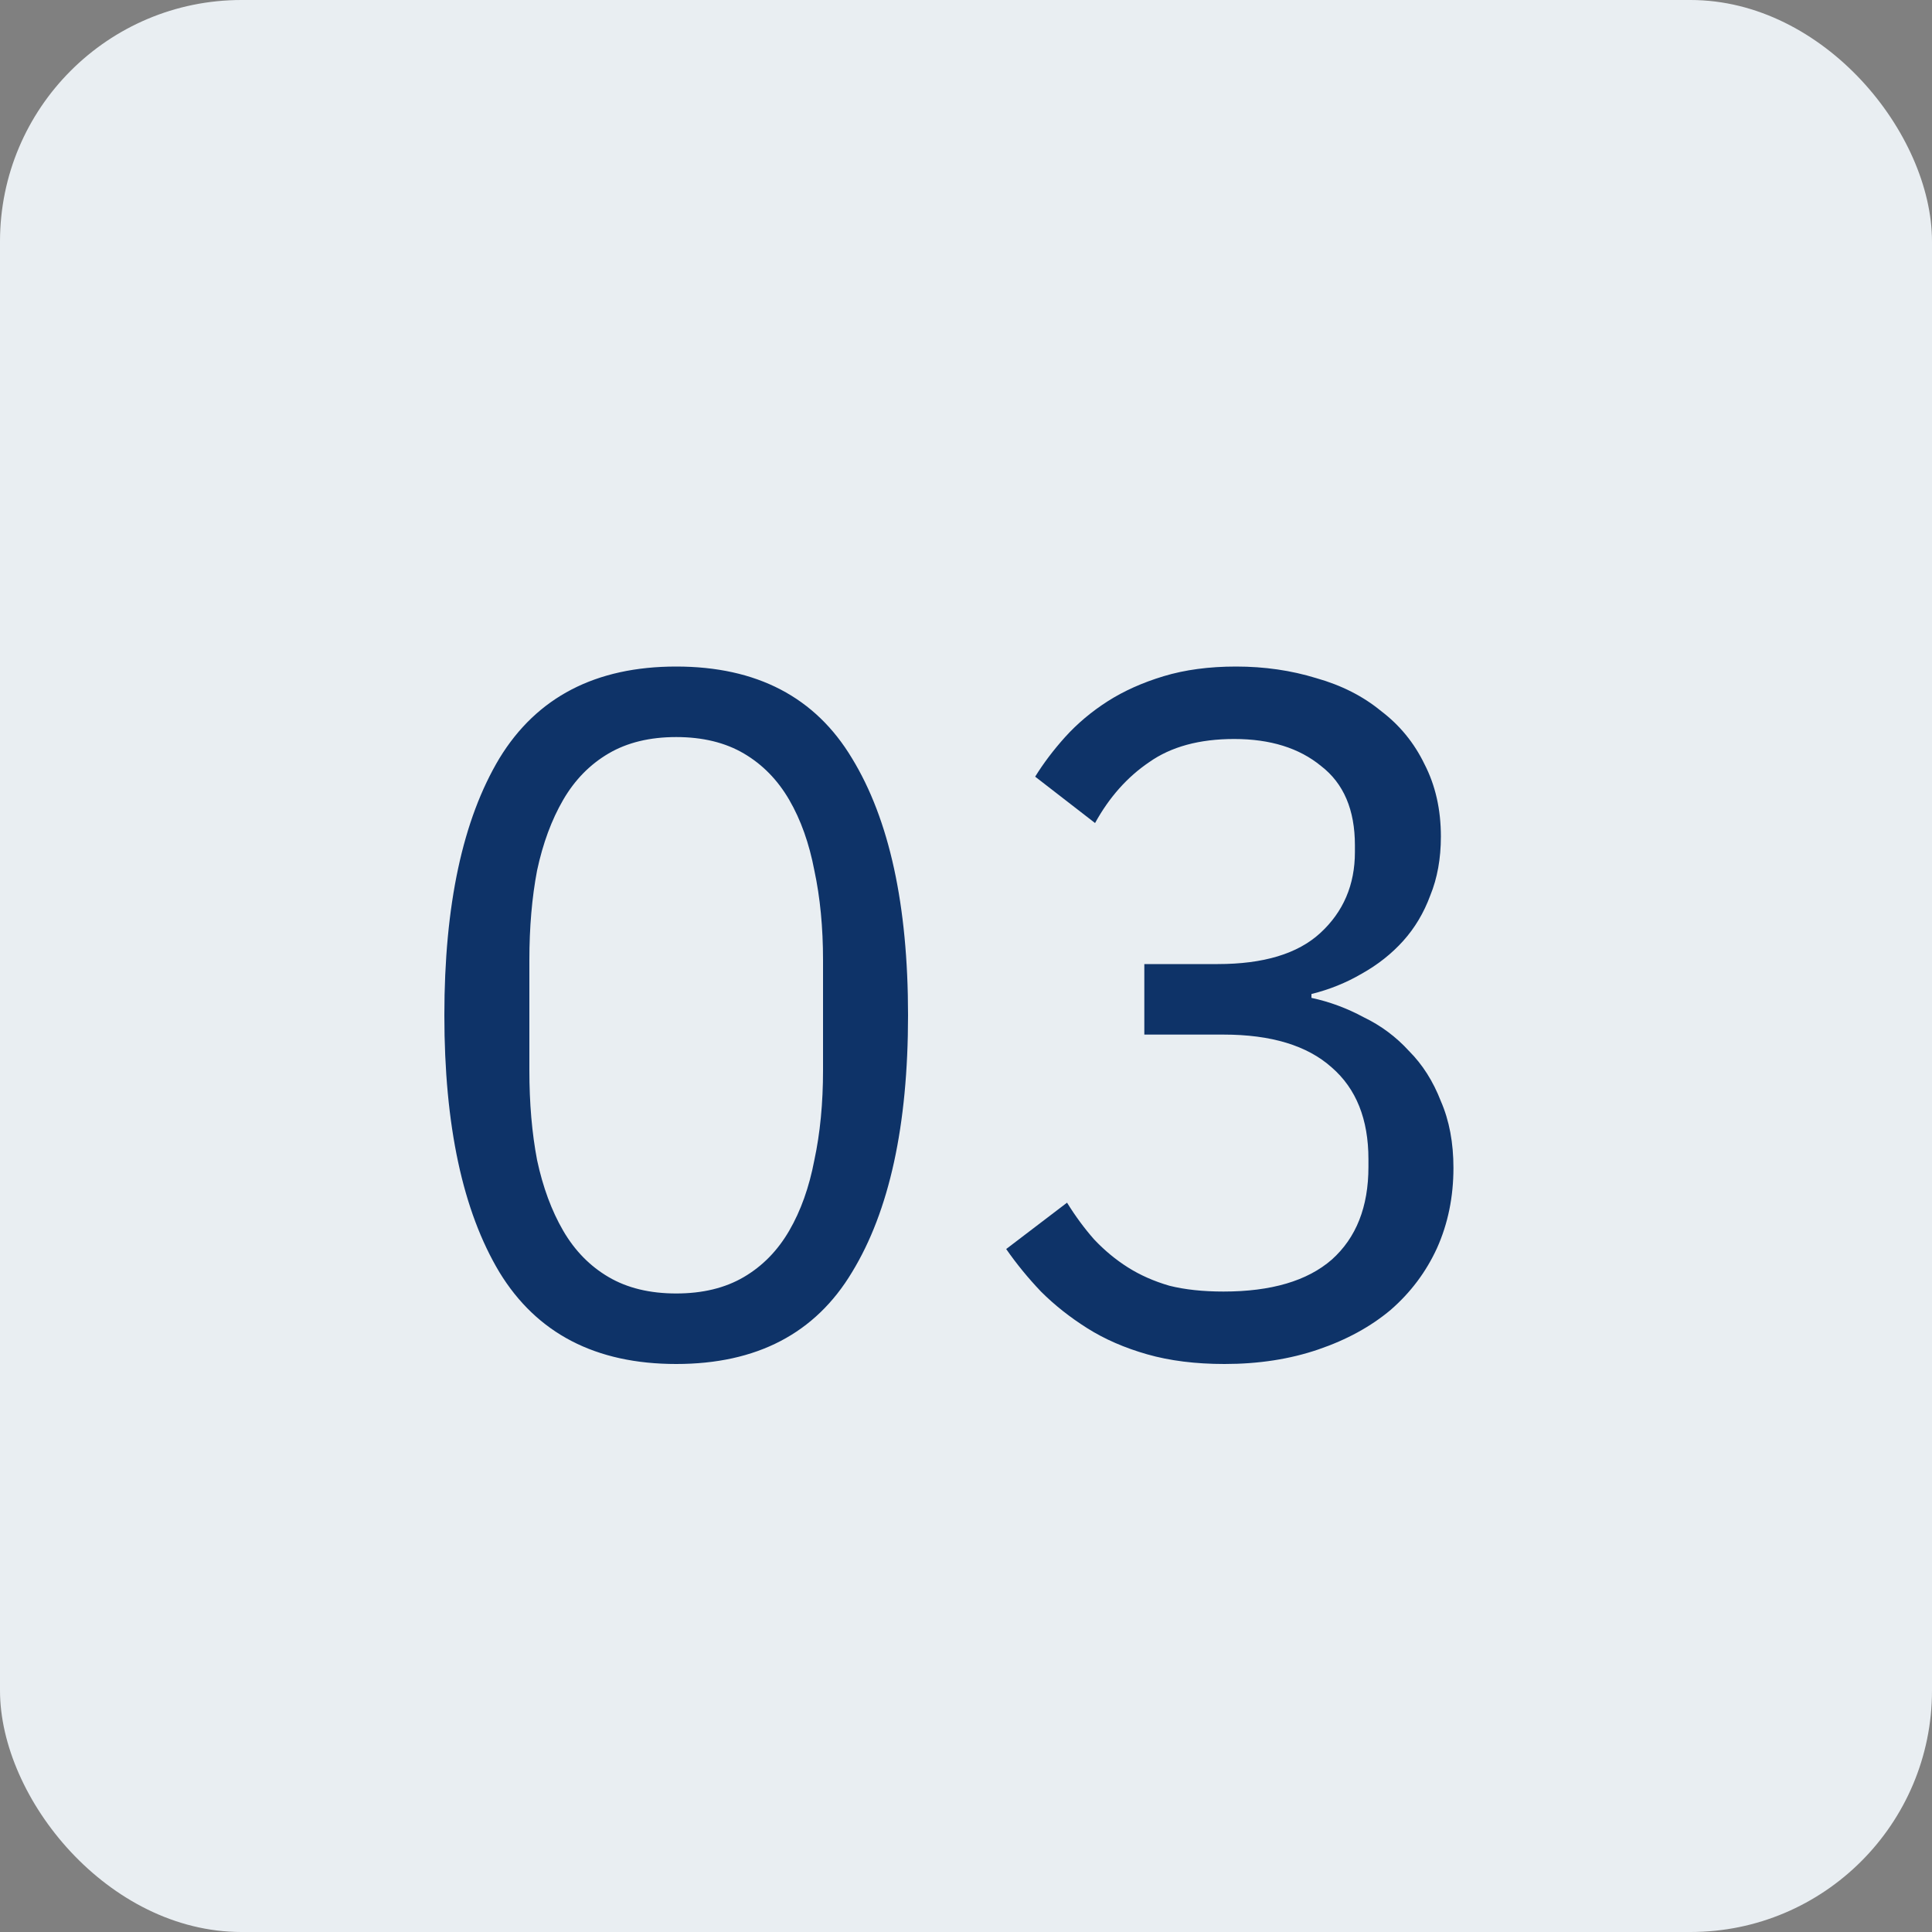 <?xml version="1.0" encoding="UTF-8"?> <svg xmlns="http://www.w3.org/2000/svg" width="40" height="40" viewBox="0 0 40 40" fill="none"><rect x="0" y="0" width="40" height="40" fill="#808080" stroke="none"/> <rect width="40" height="40" rx="5" fill="#E9EEF2"></rect> <path d="M14 28.24C12.333 28.24 11.113 27.607 10.34 26.34C9.58 25.073 9.2 23.3 9.2 21.02C9.2 18.74 9.58 16.967 10.34 15.7C11.113 14.433 12.333 13.8 14 13.8C15.667 13.8 16.88 14.433 17.64 15.7C18.413 16.967 18.8 18.74 18.8 21.02C18.8 23.3 18.413 25.073 17.64 26.34C16.88 27.607 15.667 28.24 14 28.24ZM14 26.78C14.547 26.78 15.013 26.667 15.4 26.44C15.787 26.213 16.1 25.893 16.34 25.48C16.58 25.067 16.753 24.58 16.86 24.02C16.98 23.46 17.04 22.84 17.04 22.16V19.88C17.04 19.2 16.98 18.58 16.86 18.02C16.753 17.46 16.58 16.973 16.34 16.56C16.1 16.147 15.787 15.827 15.4 15.6C15.013 15.373 14.547 15.26 14 15.26C13.453 15.26 12.987 15.373 12.6 15.6C12.213 15.827 11.9 16.147 11.66 16.56C11.42 16.973 11.24 17.46 11.12 18.02C11.013 18.58 10.96 19.2 10.96 19.88V22.16C10.96 22.84 11.013 23.46 11.12 24.02C11.24 24.58 11.42 25.067 11.66 25.48C11.9 25.893 12.213 26.213 12.6 26.44C12.987 26.667 13.453 26.78 14 26.78ZM25.212 19.96C26.159 19.96 26.866 19.747 27.332 19.32C27.812 18.88 28.052 18.32 28.052 17.64V17.5C28.052 16.767 27.819 16.22 27.352 15.86C26.899 15.487 26.299 15.3 25.552 15.3C24.832 15.3 24.245 15.46 23.792 15.78C23.339 16.087 22.965 16.507 22.672 17.04L21.432 16.08C21.605 15.8 21.812 15.527 22.052 15.26C22.305 14.98 22.599 14.733 22.932 14.52C23.265 14.307 23.652 14.133 24.092 14C24.532 13.867 25.032 13.8 25.592 13.8C26.179 13.8 26.732 13.88 27.252 14.04C27.772 14.187 28.219 14.413 28.592 14.72C28.979 15.013 29.279 15.38 29.492 15.82C29.719 16.26 29.832 16.76 29.832 17.32C29.832 17.773 29.759 18.18 29.612 18.54C29.479 18.9 29.292 19.213 29.052 19.48C28.812 19.747 28.526 19.973 28.192 20.16C27.872 20.347 27.526 20.487 27.152 20.58V20.66C27.526 20.74 27.886 20.873 28.232 21.06C28.592 21.233 28.905 21.467 29.172 21.76C29.452 22.04 29.672 22.387 29.832 22.8C30.006 23.2 30.092 23.66 30.092 24.18C30.092 24.78 29.979 25.333 29.752 25.84C29.526 26.333 29.206 26.76 28.792 27.12C28.379 27.467 27.879 27.74 27.292 27.94C26.706 28.14 26.059 28.24 25.352 28.24C24.752 28.24 24.219 28.173 23.752 28.04C23.285 27.907 22.872 27.727 22.512 27.5C22.152 27.273 21.832 27.02 21.552 26.74C21.285 26.46 21.046 26.167 20.832 25.86L22.092 24.9C22.265 25.18 22.452 25.433 22.652 25.66C22.866 25.887 23.099 26.08 23.352 26.24C23.605 26.4 23.892 26.527 24.212 26.62C24.532 26.7 24.905 26.74 25.332 26.74C26.319 26.74 27.066 26.52 27.572 26.08C28.079 25.627 28.332 24.987 28.332 24.16V24C28.332 23.173 28.079 22.54 27.572 22.1C27.066 21.647 26.319 21.42 25.332 21.42H23.692V19.96H25.212Z" fill="#0E3368"></path> </svg> 